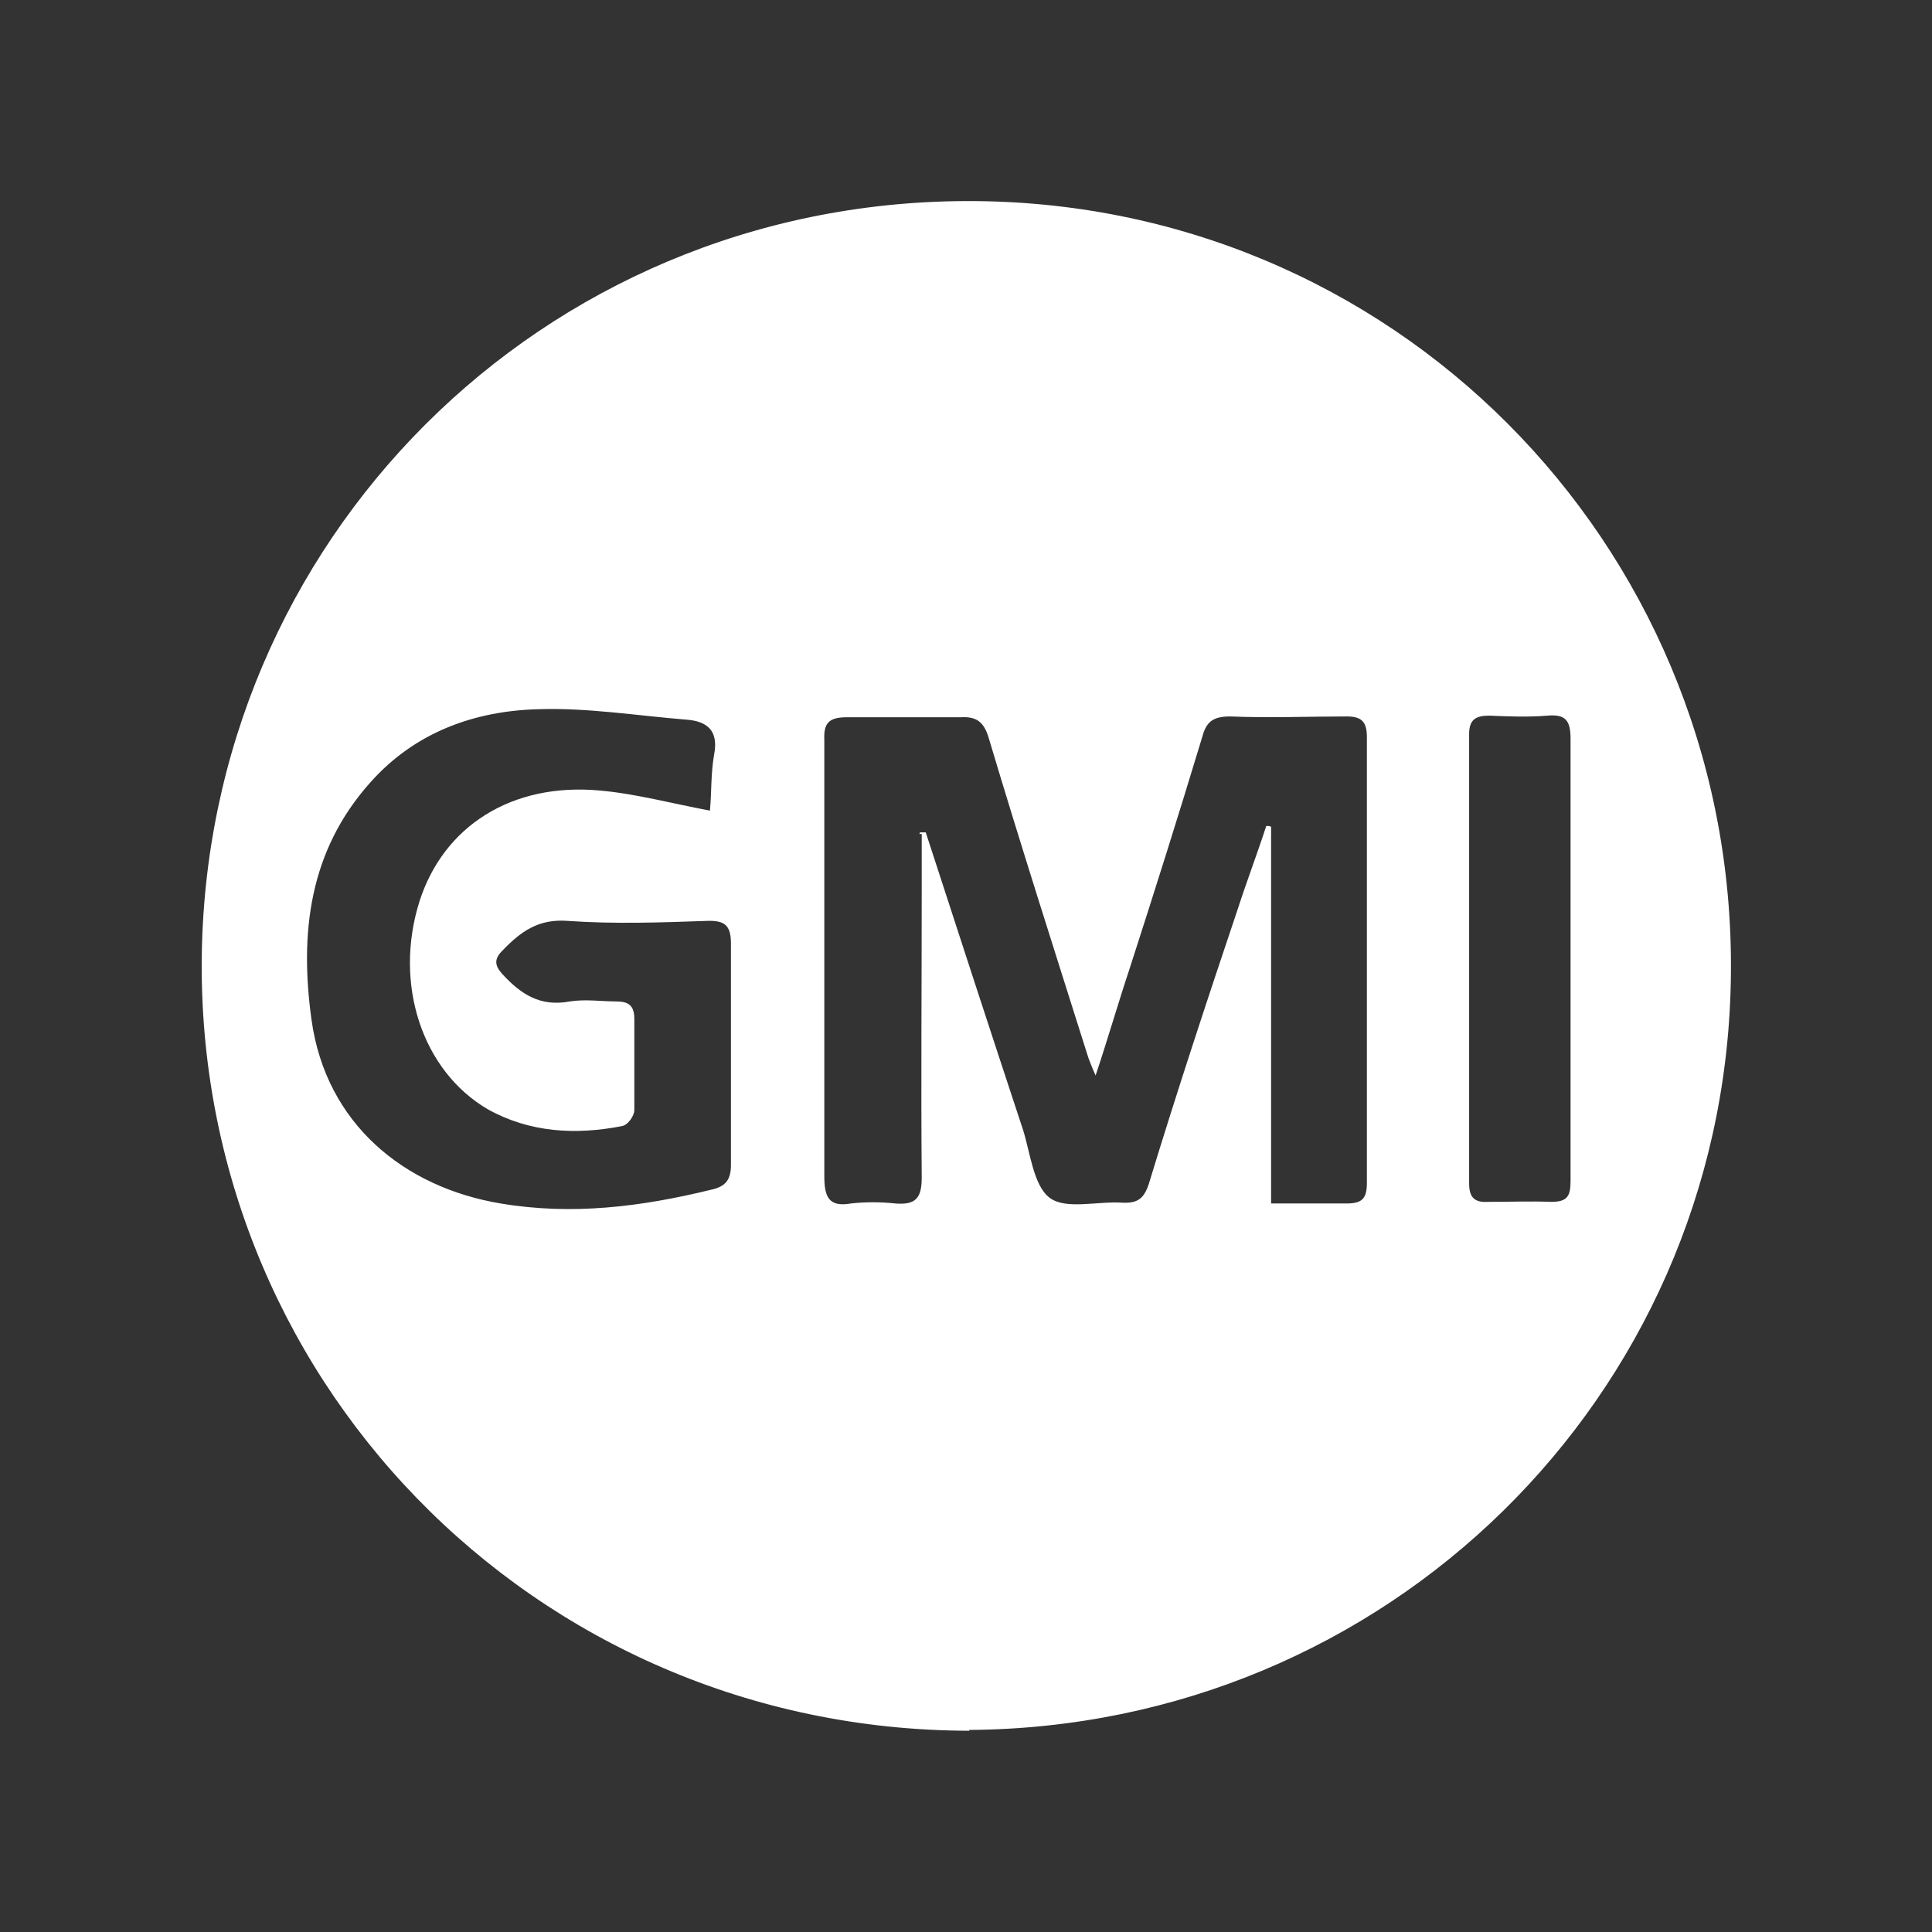 <svg xmlns="http://www.w3.org/2000/svg" id="Layer_1" data-name="Layer 1" viewBox="0 0 24 24"><rect x="0" y="0" width="24" height="24" fill="#333333" stroke="none"/><g id="_&#x56FE;&#x5C42;_1" data-name=" &#x56FE;&#x5C42; 1"><path d="M12.04,21.5c-5.43-.01-9.69-4.43-9.53-9.79.16-5.2,4.43-9.32,9.73-9.21,5.26.11,9.38,4.45,9.26,9.72-.11,5.13-4.27,9.24-9.47,9.27h.01ZM11.43,10.34h.07c.4,1.23.8,2.46,1.21,3.7.09.29.13.69.33.84s.59.04.9.06c.19.01.27-.05.33-.23.35-1.15.73-2.3,1.11-3.43.11-.34.24-.68.35-1.02.02,0,.04,0,.06.01v4.68h.94c.2,0,.25-.07.25-.26v-5.53c0-.19-.06-.26-.25-.26-.48,0-.96.02-1.45,0-.23,0-.3.08-.35.27-.29.96-.59,1.91-.9,2.87-.14.42-.26.84-.42,1.32-.05-.11-.07-.17-.09-.22-.42-1.33-.84-2.64-1.24-3.98-.06-.2-.16-.26-.34-.25h-1.42c-.22,0-.29.07-.28.28v5.42c0,.25.05.39.33.34.18-.02.37-.02.55,0,.25.02.33-.06.33-.32-.01-1.2,0-2.39,0-3.59v-.68h-.03ZM8.82,10.06c.02-.22.01-.45.05-.68.06-.3-.08-.42-.34-.44-.62-.05-1.23-.15-1.84-.13-.8.02-1.54.29-2.09.91-.76.85-.88,1.87-.73,2.95.18,1.29,1.15,2.08,2.35,2.28.89.15,1.75.04,2.61-.17.19-.04.25-.13.25-.31v-2.75c0-.23-.08-.29-.31-.28-.57.02-1.14.04-1.71,0-.37-.03-.59.13-.82.37-.1.1-.1.18,0,.29.23.25.47.41.84.34.19-.03.39,0,.57,0,.16,0,.23.05.23.22v1.13c0,.07-.08.19-.16.2-.57.11-1.14.08-1.66-.21-.82-.48-1.17-1.56-.85-2.58.3-.94,1.15-1.48,2.24-1.38.45.04.89.16,1.37.25v-.02ZM19.51,11.9h0v-2.72c0-.23-.06-.31-.29-.29-.24.02-.48.01-.72,0-.17,0-.25.05-.25.23v5.58c0,.18.07.24.24.23.26,0,.52-.01.78,0,.2,0,.24-.07.24-.26v-2.78h0Z" style="fill: #fff;"></path></g></svg>